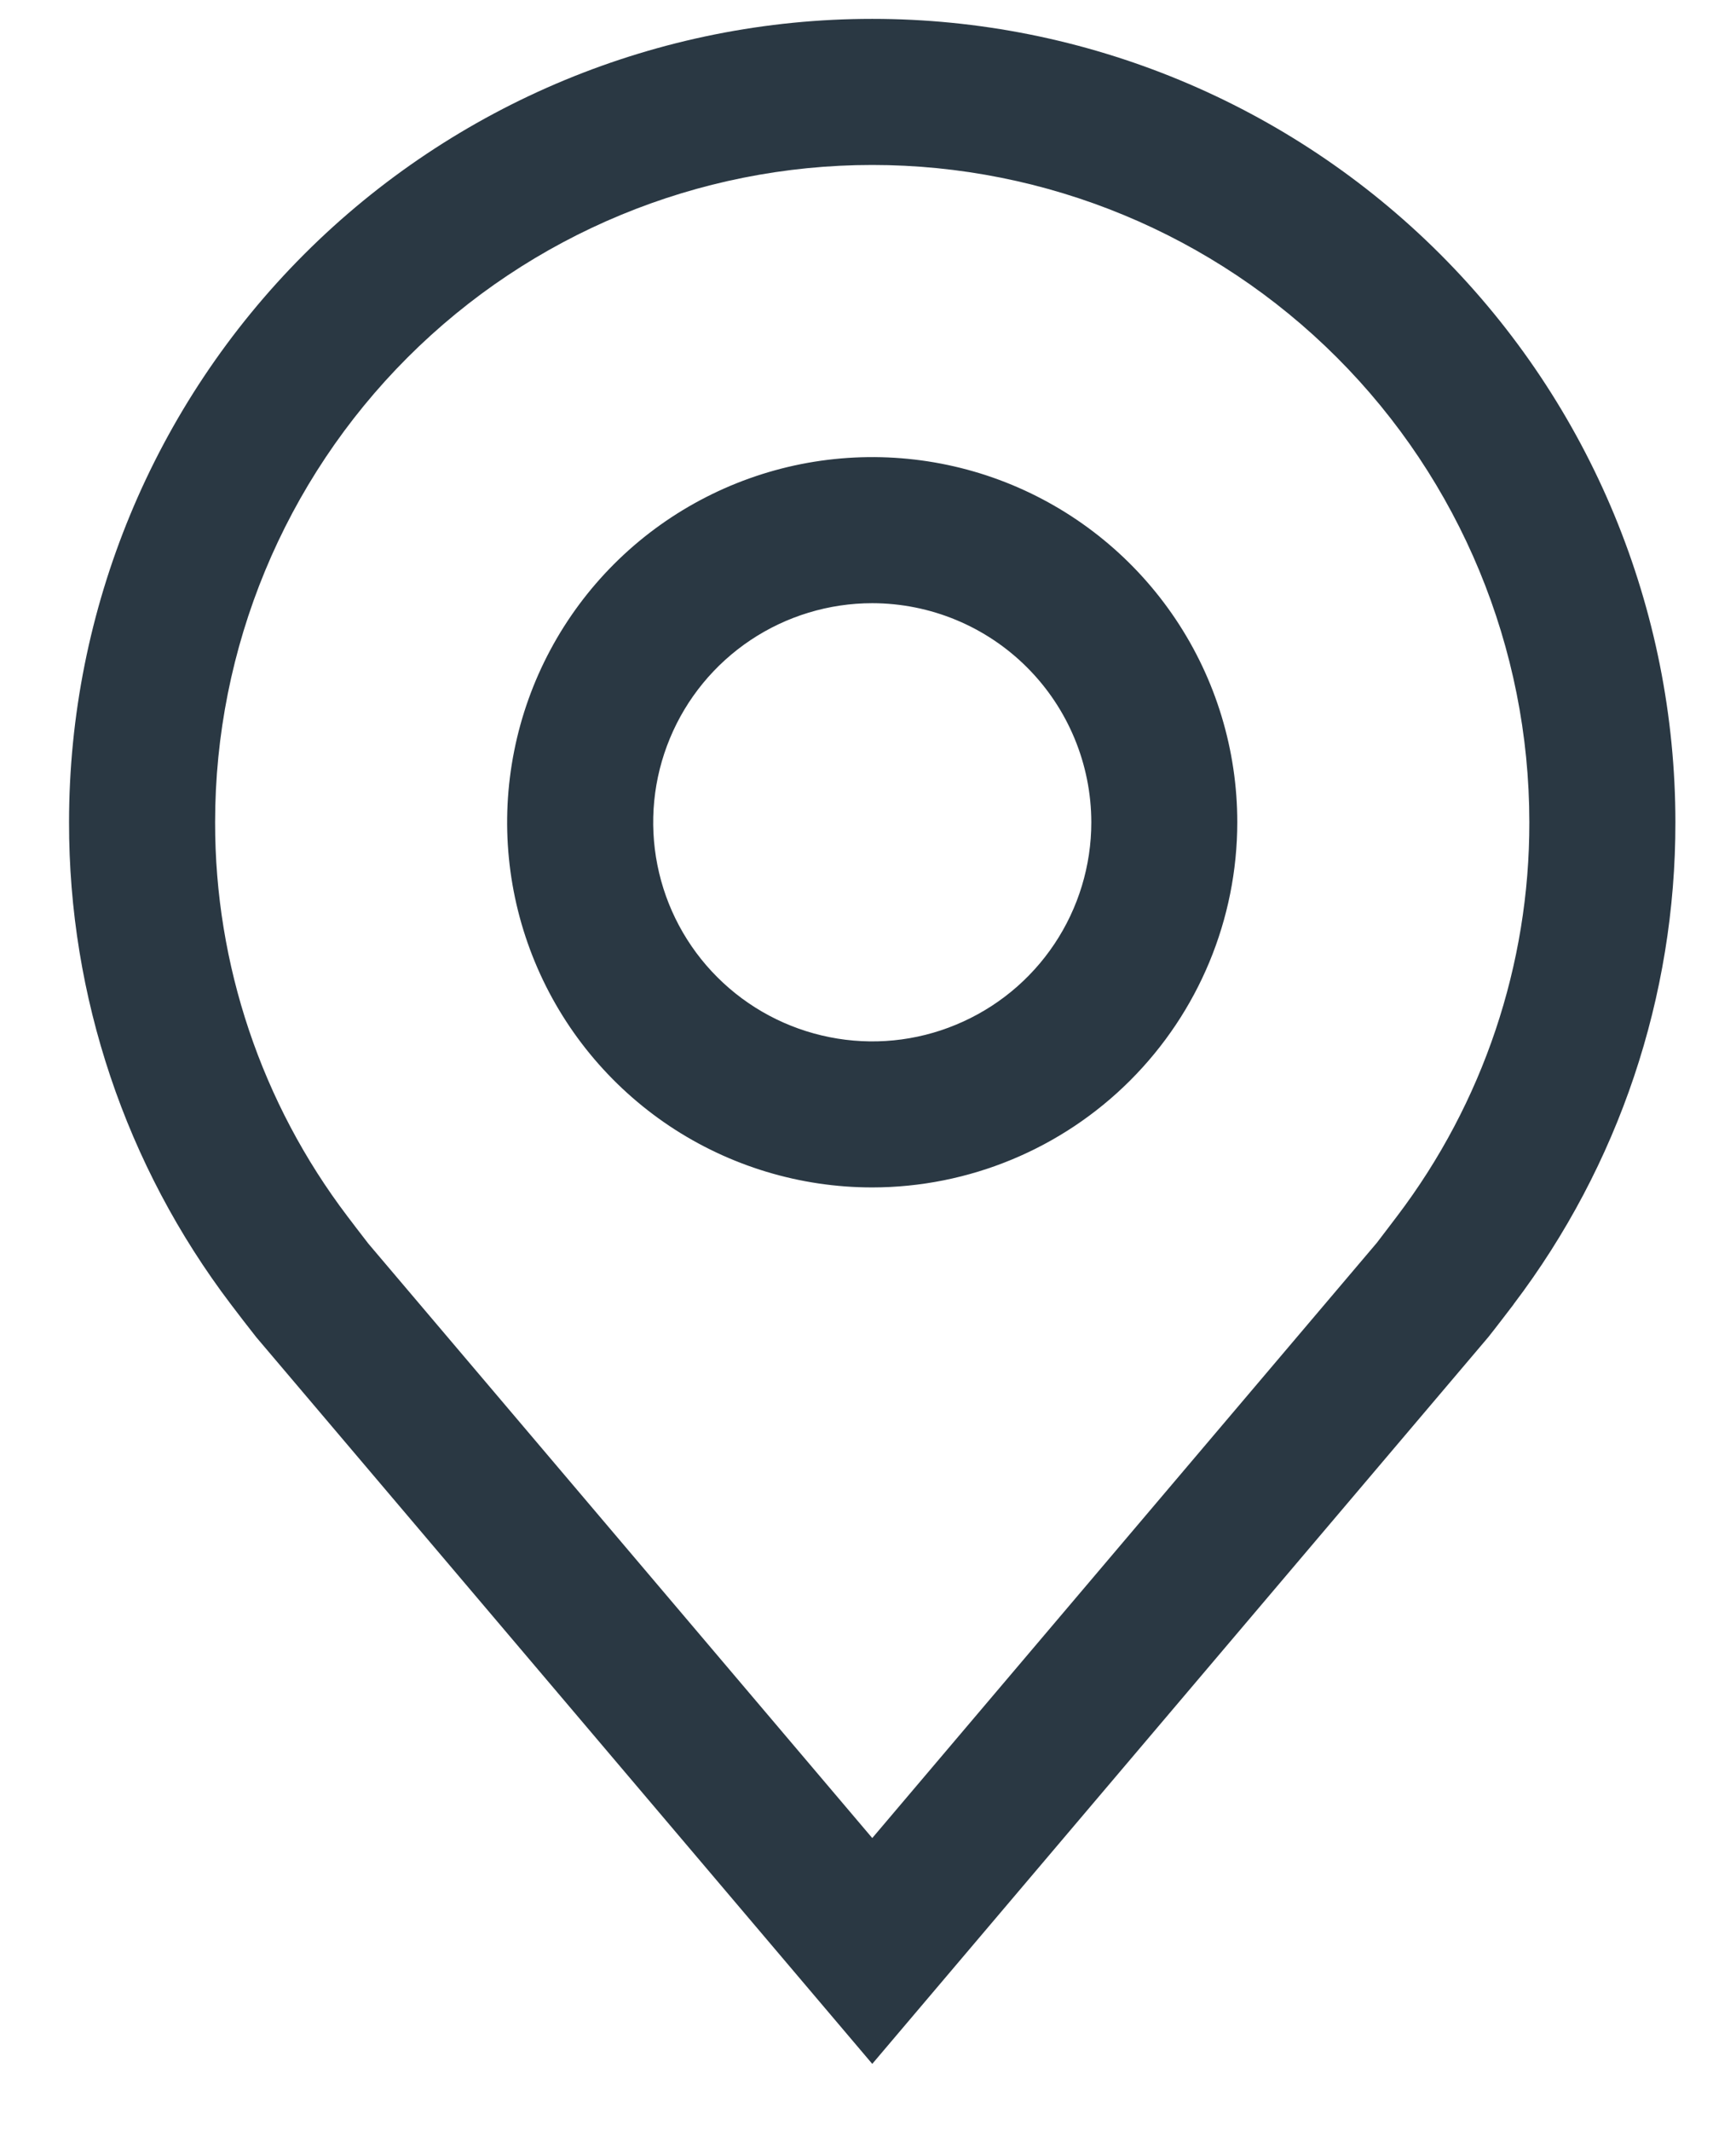 <svg xmlns="http://www.w3.org/2000/svg" width="22" height="27" viewBox="0 0 22 27" fill="none"><path d="M11.054 15.044C10.139 15.044 9.244 14.773 8.483 14.265C7.722 13.756 7.129 13.034 6.779 12.188C6.429 11.343 6.337 10.413 6.516 9.515C6.694 8.618 7.135 7.793 7.782 7.146C8.429 6.499 9.254 6.059 10.151 5.88C11.049 5.702 11.979 5.793 12.824 6.143C13.67 6.494 14.392 7.087 14.9 7.847C15.409 8.608 15.68 9.503 15.68 10.418C15.679 11.645 15.191 12.82 14.323 13.688C13.456 14.555 12.28 15.043 11.054 15.044ZM11.054 7.642C10.505 7.642 9.968 7.805 9.511 8.11C9.055 8.415 8.699 8.848 8.489 9.356C8.279 9.863 8.224 10.421 8.331 10.959C8.438 11.498 8.702 11.993 9.091 12.381C9.479 12.769 9.974 13.033 10.512 13.14C11.05 13.248 11.609 13.193 12.116 12.982C12.623 12.772 13.057 12.417 13.362 11.96C13.667 11.504 13.83 10.967 13.83 10.418C13.829 9.682 13.536 8.976 13.016 8.456C12.495 7.935 11.79 7.643 11.054 7.642Z" fill="#2A3843"></path><path d="M11.054 26.148L3.248 16.942C3.139 16.804 3.032 16.665 2.926 16.525C1.592 14.768 0.872 12.623 0.875 10.418C0.875 7.718 1.947 5.129 3.856 3.22C5.765 1.312 8.354 0.239 11.054 0.239C13.753 0.239 16.342 1.312 18.251 3.22C20.16 5.129 21.232 7.718 21.232 10.418C21.235 12.622 20.515 14.766 19.183 16.522L19.182 16.525C19.182 16.525 18.904 16.889 18.862 16.939L11.054 26.148ZM4.403 15.41C4.403 15.41 4.619 15.695 4.668 15.756L11.054 23.287L17.448 15.746C17.488 15.695 17.705 15.408 17.706 15.407C18.795 13.972 19.384 12.219 19.381 10.418C19.381 8.209 18.504 6.091 16.942 4.529C15.38 2.967 13.262 2.09 11.054 2.09C8.845 2.09 6.727 2.967 5.165 4.529C3.603 6.091 2.726 8.209 2.726 10.418C2.724 12.22 3.313 13.974 4.403 15.41Z" fill="#2A3843"></path></svg>